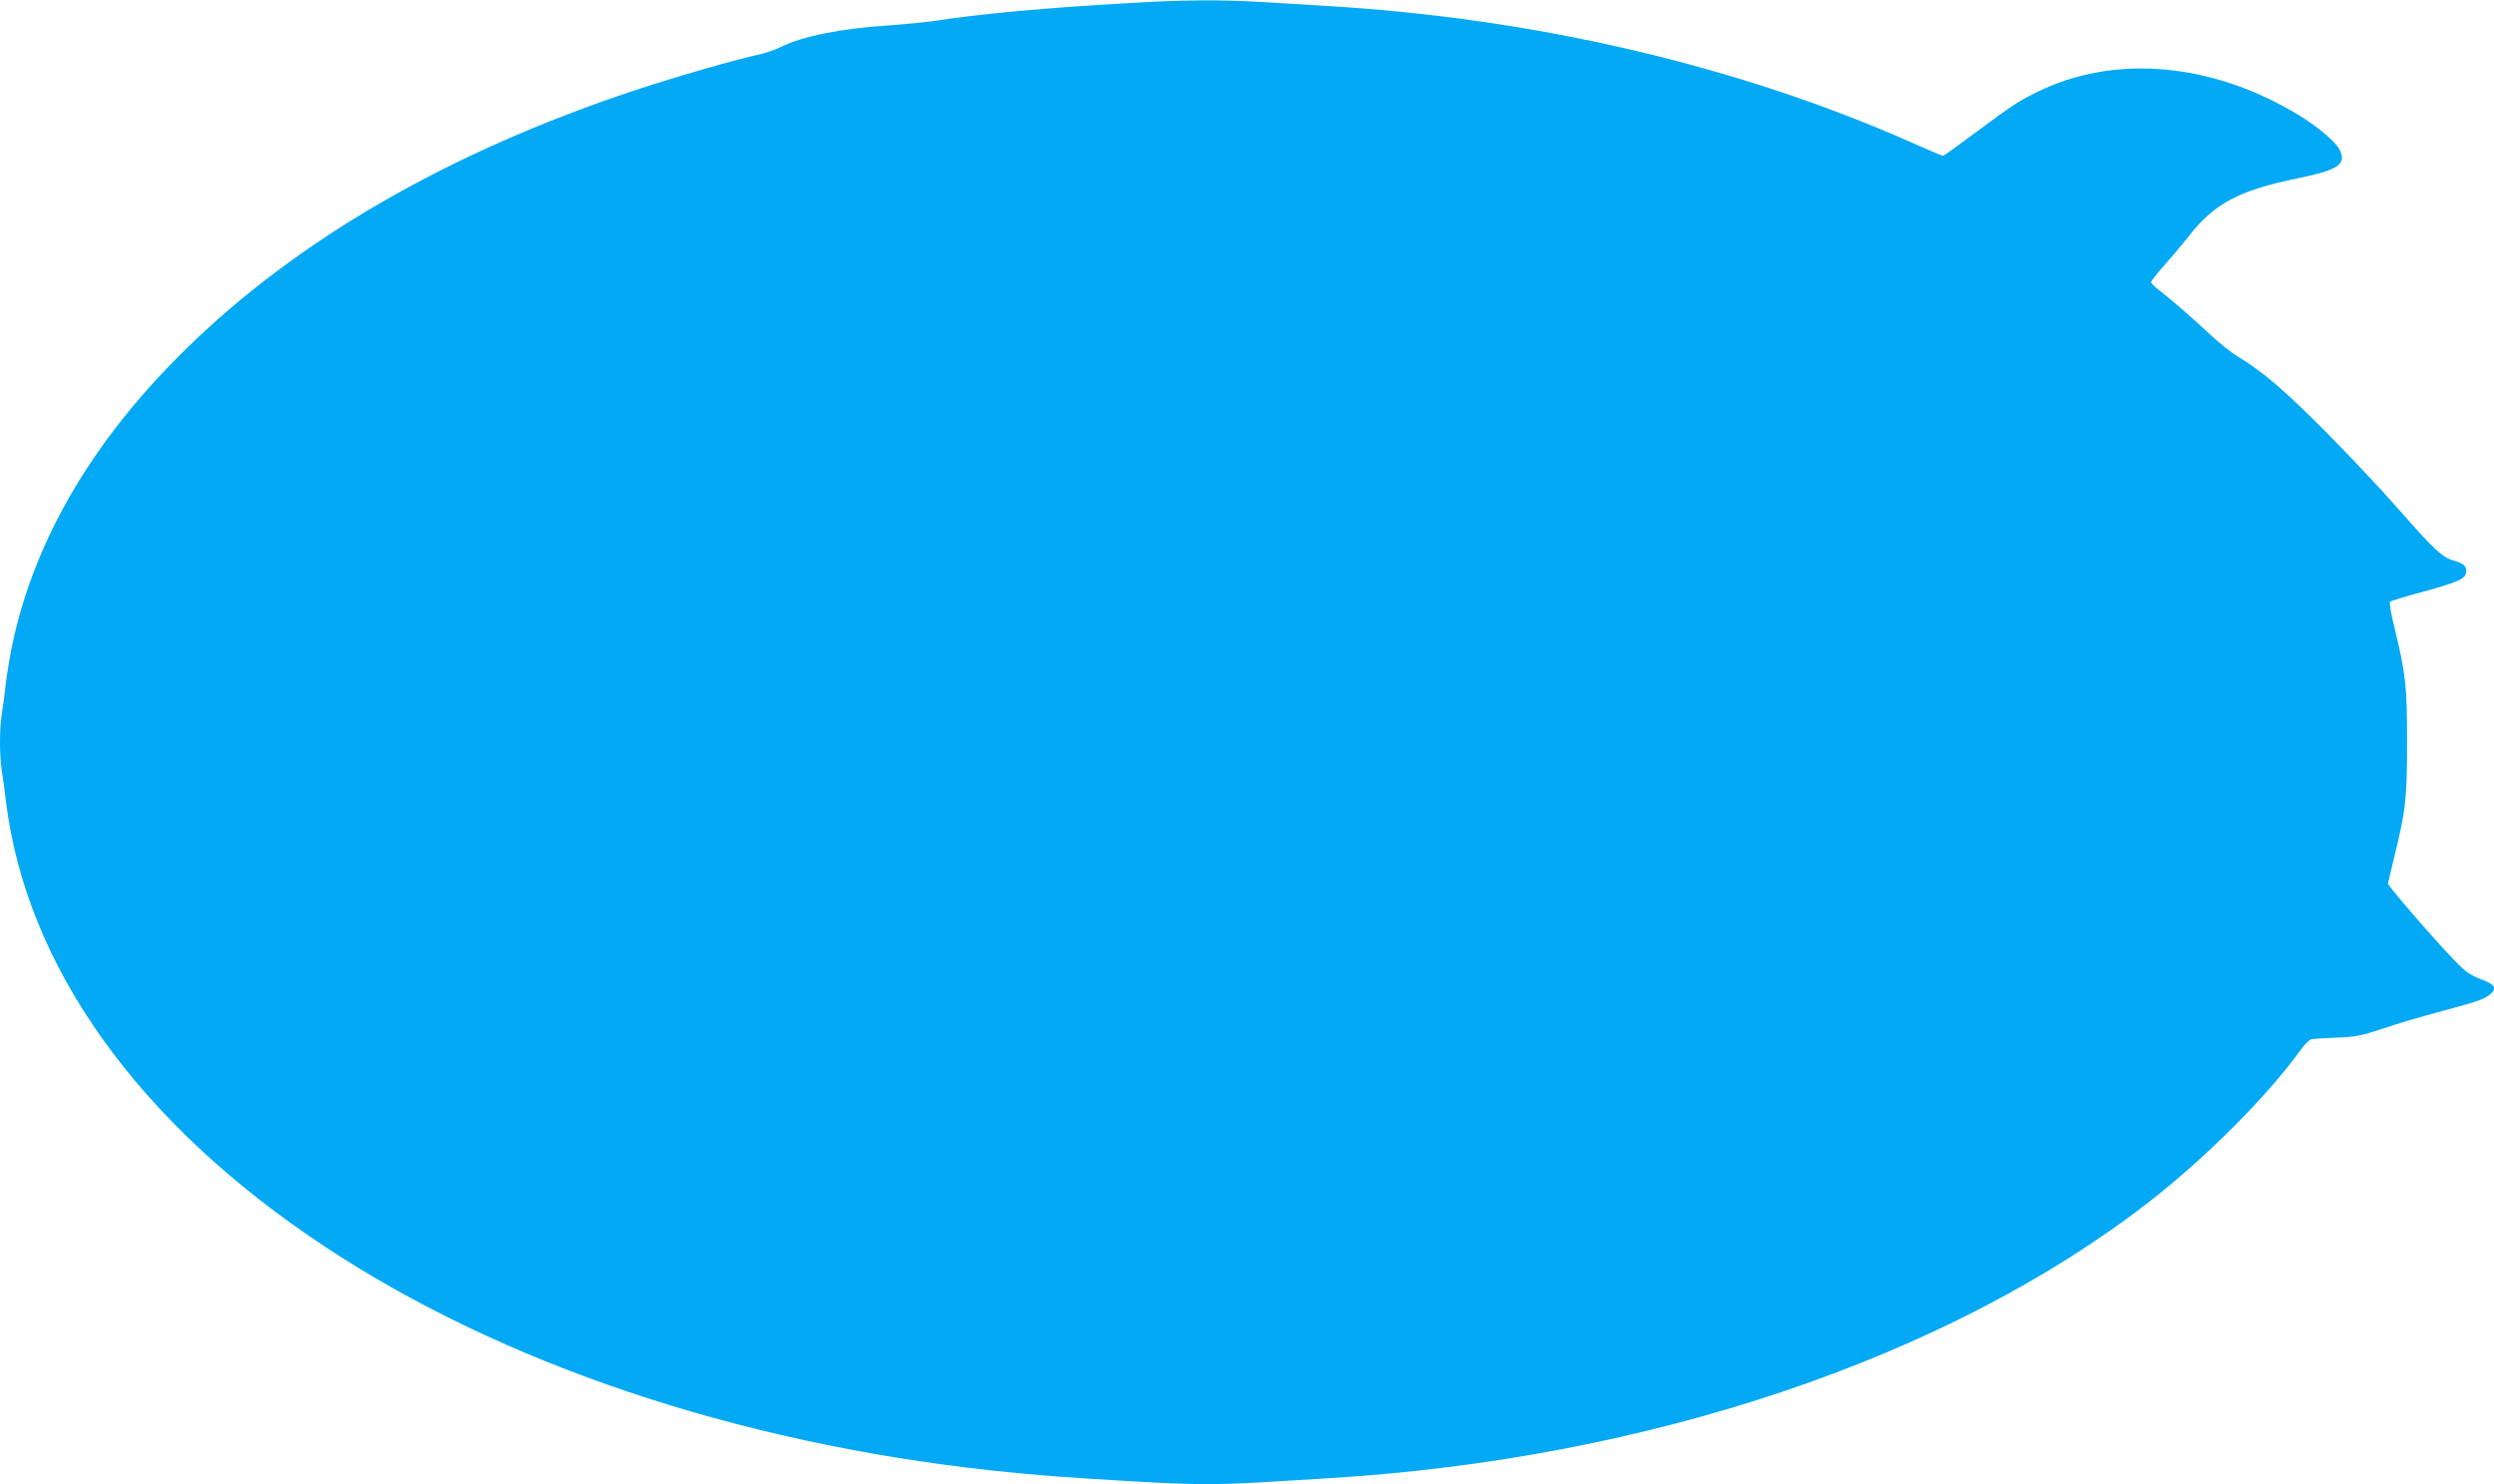 <?xml version="1.0" standalone="no"?>
<!DOCTYPE svg PUBLIC "-//W3C//DTD SVG 20010904//EN"
 "http://www.w3.org/TR/2001/REC-SVG-20010904/DTD/svg10.dtd">
<svg version="1.0" xmlns="http://www.w3.org/2000/svg"
 width="1280pt" height="762pt" viewBox="0 0 1280 762"
 preserveAspectRatio="xMidYMid meet">
<g transform="translate(0,762) scale(0.1,-0.1)"
fill="#03a9f4" stroke="none">
<path d="M5790 7604 c-433 -25 -749 -54 -984 -90 -56 -8 -168 -19 -251 -25
-236 -15 -437 -55 -545 -109 -30 -15 -82 -33 -115 -40 -112 -23 -444 -119
-653 -189 -942 -315 -1713 -760 -2286 -1321 -538 -526 -851 -1108 -926 -1720
-6 -52 -15 -122 -21 -156 -12 -78 -12 -210 0 -288 6 -34 15 -104 21 -156 104
-850 677 -1653 1630 -2285 913 -606 2117 -1011 3428 -1154 212 -23 380 -36
727 -56 306 -18 432 -18 655 -5 91 5 246 15 345 21 1645 98 3187 618 4220
1423 291 227 606 543 775 779 18 26 43 49 54 52 12 2 71 6 131 8 96 4 126 10
231 45 66 23 204 64 307 91 189 51 218 61 250 89 34 30 21 49 -52 76 -57 22
-80 39 -137 99 -117 122 -339 380 -338 391 1 6 15 67 32 136 59 238 66 301 66
590 0 288 -7 351 -65 589 -17 68 -27 127 -22 132 4 4 76 26 158 48 185 51 224
67 231 98 8 31 -10 51 -56 63 -64 17 -99 49 -289 265 -102 116 -276 300 -386
410 -199 200 -311 296 -434 371 -36 21 -101 73 -145 114 -92 86 -201 181 -263
229 -24 18 -43 37 -43 43 0 5 31 44 68 86 38 43 92 107 121 144 135 174 260
240 566 303 212 44 252 73 210 151 -20 38 -112 115 -207 173 -447 272 -953
315 -1350 115 -94 -47 -124 -67 -311 -206 -87 -65 -161 -118 -165 -118 -4 0
-79 32 -167 71 -887 392 -1925 635 -2990 698 -99 6 -254 16 -345 21 -206 12
-403 11 -680 -6z"/>
</g>
</svg>
